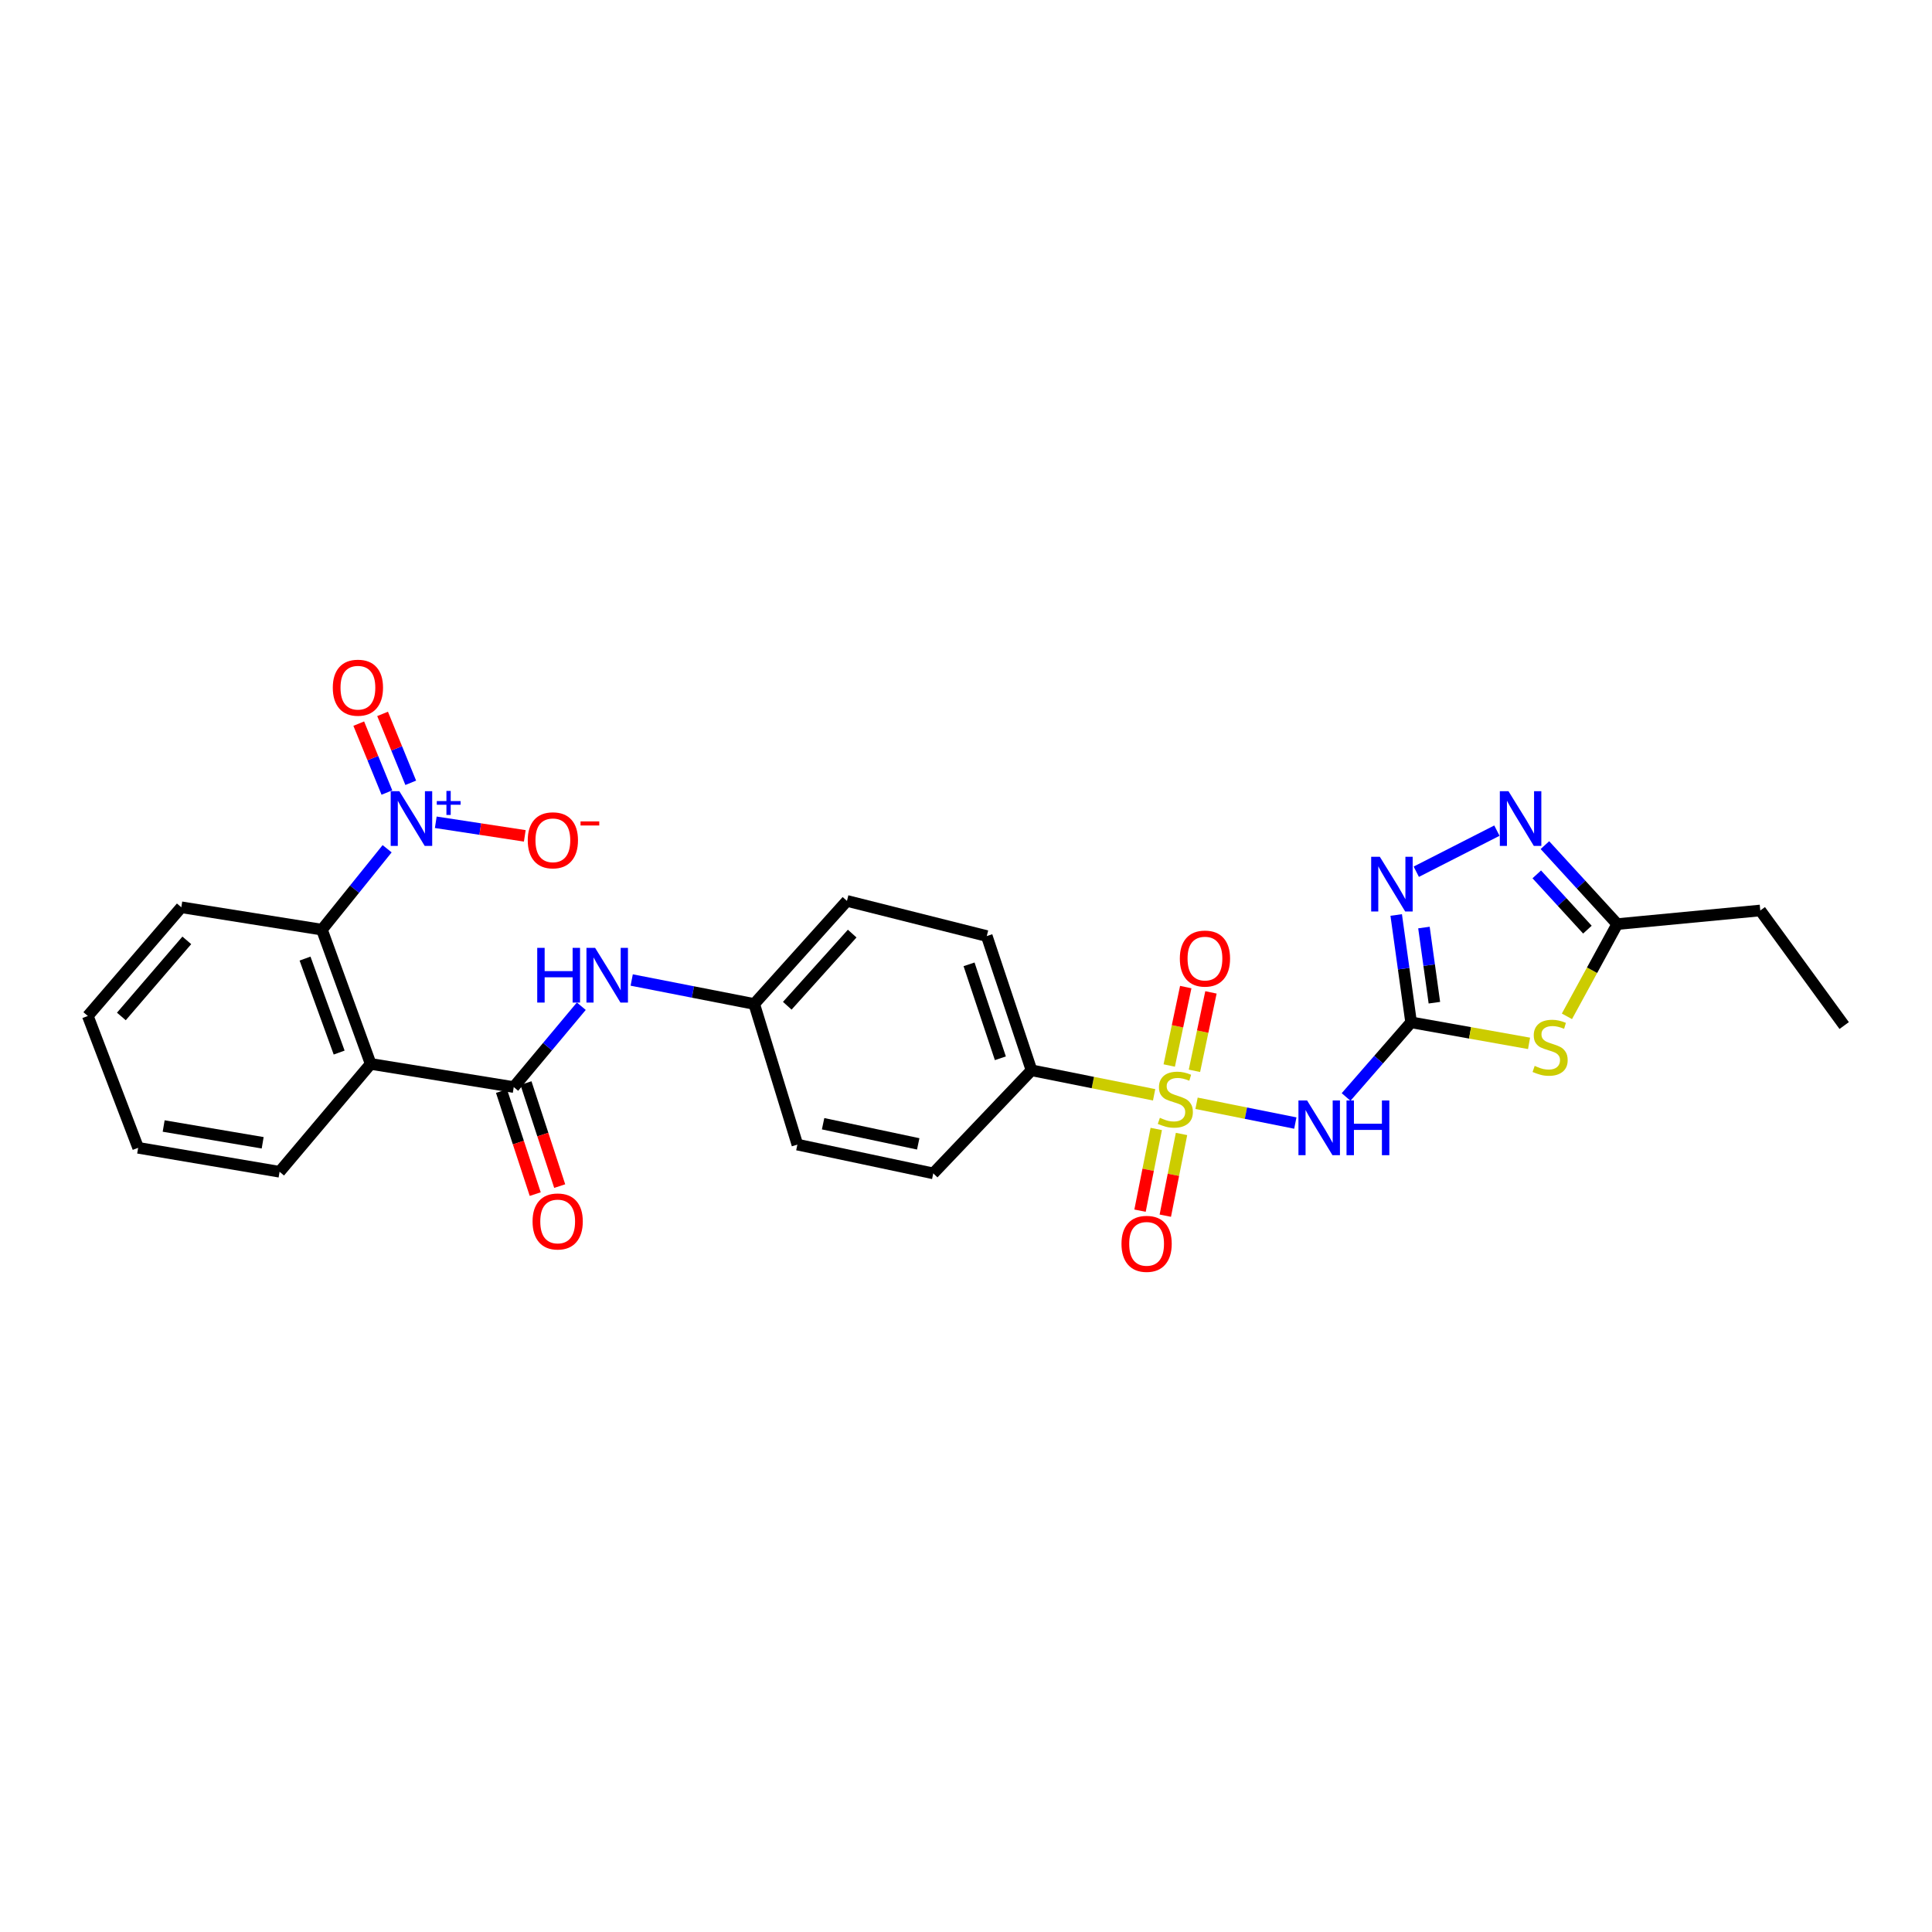 <?xml version='1.0' encoding='iso-8859-1'?>
<svg version='1.1' baseProfile='full'
              xmlns='http://www.w3.org/2000/svg'
                      xmlns:rdkit='http://www.rdkit.org/xml'
                      xmlns:xlink='http://www.w3.org/1999/xlink'
                  xml:space='preserve'
width='1000px' height='1000px' viewBox='0 0 1000 1000'>
<!-- END OF HEADER -->
<rect style='opacity:1.0;fill:#FFFFFF;stroke:none' width='1000' height='1000' x='0' y='0'> </rect>
<path class='bond-1' d='M 619.33,571.057 L 644.894,576.175' style='fill:none;fill-rule:evenodd;stroke:#CCCC00;stroke-width:6px;stroke-linecap:butt;stroke-linejoin:miter;stroke-opacity:1' />
<path class='bond-1' d='M 644.894,576.175 L 670.458,581.292' style='fill:none;fill-rule:evenodd;stroke:#0000FF;stroke-width:6px;stroke-linecap:butt;stroke-linejoin:miter;stroke-opacity:1' />
<path class='bond-11' d='M 597.373,566.665 L 565.64,560.32' style='fill:none;fill-rule:evenodd;stroke:#CCCC00;stroke-width:6px;stroke-linecap:butt;stroke-linejoin:miter;stroke-opacity:1' />
<path class='bond-11' d='M 565.64,560.32 L 533.908,553.975' style='fill:none;fill-rule:evenodd;stroke:#000000;stroke-width:6px;stroke-linecap:butt;stroke-linejoin:miter;stroke-opacity:1' />
<path class='bond-12' d='M 618.238,554.254 L 622.512,533.957' style='fill:none;fill-rule:evenodd;stroke:#CCCC00;stroke-width:6px;stroke-linecap:butt;stroke-linejoin:miter;stroke-opacity:1' />
<path class='bond-12' d='M 622.512,533.957 L 626.787,513.66' style='fill:none;fill-rule:evenodd;stroke:#FF0000;stroke-width:6px;stroke-linecap:butt;stroke-linejoin:miter;stroke-opacity:1' />
<path class='bond-12' d='M 605.195,551.507 L 609.469,531.21' style='fill:none;fill-rule:evenodd;stroke:#CCCC00;stroke-width:6px;stroke-linecap:butt;stroke-linejoin:miter;stroke-opacity:1' />
<path class='bond-12' d='M 609.469,531.21 L 613.744,510.913' style='fill:none;fill-rule:evenodd;stroke:#FF0000;stroke-width:6px;stroke-linecap:butt;stroke-linejoin:miter;stroke-opacity:1' />
<path class='bond-13' d='M 598.48,584.35 L 594.281,605.492' style='fill:none;fill-rule:evenodd;stroke:#CCCC00;stroke-width:6px;stroke-linecap:butt;stroke-linejoin:miter;stroke-opacity:1' />
<path class='bond-13' d='M 594.281,605.492 L 590.083,626.634' style='fill:none;fill-rule:evenodd;stroke:#FF0000;stroke-width:6px;stroke-linecap:butt;stroke-linejoin:miter;stroke-opacity:1' />
<path class='bond-13' d='M 611.554,586.946 L 607.355,608.088' style='fill:none;fill-rule:evenodd;stroke:#CCCC00;stroke-width:6px;stroke-linecap:butt;stroke-linejoin:miter;stroke-opacity:1' />
<path class='bond-13' d='M 607.355,608.088 L 603.156,629.23' style='fill:none;fill-rule:evenodd;stroke:#FF0000;stroke-width:6px;stroke-linecap:butt;stroke-linejoin:miter;stroke-opacity:1' />
<path class='bond-0' d='M 730.387,529.161 L 713.558,548.478' style='fill:none;fill-rule:evenodd;stroke:#000000;stroke-width:6px;stroke-linecap:butt;stroke-linejoin:miter;stroke-opacity:1' />
<path class='bond-0' d='M 713.558,548.478 L 696.729,567.796' style='fill:none;fill-rule:evenodd;stroke:#0000FF;stroke-width:6px;stroke-linecap:butt;stroke-linejoin:miter;stroke-opacity:1' />
<path class='bond-2' d='M 730.387,529.161 L 760.91,534.602' style='fill:none;fill-rule:evenodd;stroke:#000000;stroke-width:6px;stroke-linecap:butt;stroke-linejoin:miter;stroke-opacity:1' />
<path class='bond-2' d='M 760.91,534.602 L 791.434,540.043' style='fill:none;fill-rule:evenodd;stroke:#CCCC00;stroke-width:6px;stroke-linecap:butt;stroke-linejoin:miter;stroke-opacity:1' />
<path class='bond-5' d='M 730.387,529.161 L 726.53,501.377' style='fill:none;fill-rule:evenodd;stroke:#000000;stroke-width:6px;stroke-linecap:butt;stroke-linejoin:miter;stroke-opacity:1' />
<path class='bond-5' d='M 726.53,501.377 L 722.673,473.594' style='fill:none;fill-rule:evenodd;stroke:#0000FF;stroke-width:6px;stroke-linecap:butt;stroke-linejoin:miter;stroke-opacity:1' />
<path class='bond-5' d='M 742.432,518.993 L 739.732,499.545' style='fill:none;fill-rule:evenodd;stroke:#000000;stroke-width:6px;stroke-linecap:butt;stroke-linejoin:miter;stroke-opacity:1' />
<path class='bond-5' d='M 739.732,499.545 L 737.032,480.096' style='fill:none;fill-rule:evenodd;stroke:#0000FF;stroke-width:6px;stroke-linecap:butt;stroke-linejoin:miter;stroke-opacity:1' />
<path class='bond-9' d='M 811.036,526.053 L 824.061,502.182' style='fill:none;fill-rule:evenodd;stroke:#CCCC00;stroke-width:6px;stroke-linecap:butt;stroke-linejoin:miter;stroke-opacity:1' />
<path class='bond-9' d='M 824.061,502.182 L 837.086,478.31' style='fill:none;fill-rule:evenodd;stroke:#000000;stroke-width:6px;stroke-linecap:butt;stroke-linejoin:miter;stroke-opacity:1' />
<path class='bond-3' d='M 200.379,439.31 L 183.505,460.251' style='fill:none;fill-rule:evenodd;stroke:#0000FF;stroke-width:6px;stroke-linecap:butt;stroke-linejoin:miter;stroke-opacity:1' />
<path class='bond-3' d='M 183.505,460.251 L 166.631,481.191' style='fill:none;fill-rule:evenodd;stroke:#000000;stroke-width:6px;stroke-linecap:butt;stroke-linejoin:miter;stroke-opacity:1' />
<path class='bond-14' d='M 225.556,425.612 L 248.593,429.126' style='fill:none;fill-rule:evenodd;stroke:#0000FF;stroke-width:6px;stroke-linecap:butt;stroke-linejoin:miter;stroke-opacity:1' />
<path class='bond-14' d='M 248.593,429.126 L 271.631,432.64' style='fill:none;fill-rule:evenodd;stroke:#FF0000;stroke-width:6px;stroke-linecap:butt;stroke-linejoin:miter;stroke-opacity:1' />
<path class='bond-15' d='M 212.601,405.178 L 205.314,387.343' style='fill:none;fill-rule:evenodd;stroke:#0000FF;stroke-width:6px;stroke-linecap:butt;stroke-linejoin:miter;stroke-opacity:1' />
<path class='bond-15' d='M 205.314,387.343 L 198.027,369.507' style='fill:none;fill-rule:evenodd;stroke:#FF0000;stroke-width:6px;stroke-linecap:butt;stroke-linejoin:miter;stroke-opacity:1' />
<path class='bond-15' d='M 200.262,410.22 L 192.975,392.384' style='fill:none;fill-rule:evenodd;stroke:#0000FF;stroke-width:6px;stroke-linecap:butt;stroke-linejoin:miter;stroke-opacity:1' />
<path class='bond-15' d='M 192.975,392.384 L 185.688,374.548' style='fill:none;fill-rule:evenodd;stroke:#FF0000;stroke-width:6px;stroke-linecap:butt;stroke-linejoin:miter;stroke-opacity:1' />
<path class='bond-4' d='M 191.86,550.68 L 265.911,562.669' style='fill:none;fill-rule:evenodd;stroke:#000000;stroke-width:6px;stroke-linecap:butt;stroke-linejoin:miter;stroke-opacity:1' />
<path class='bond-8' d='M 191.86,550.68 L 166.631,481.191' style='fill:none;fill-rule:evenodd;stroke:#000000;stroke-width:6px;stroke-linecap:butt;stroke-linejoin:miter;stroke-opacity:1' />
<path class='bond-8' d='M 175.547,544.806 L 157.887,496.163' style='fill:none;fill-rule:evenodd;stroke:#000000;stroke-width:6px;stroke-linecap:butt;stroke-linejoin:miter;stroke-opacity:1' />
<path class='bond-20' d='M 191.86,550.68 L 144.712,606.507' style='fill:none;fill-rule:evenodd;stroke:#000000;stroke-width:6px;stroke-linecap:butt;stroke-linejoin:miter;stroke-opacity:1' />
<path class='bond-7' d='M 733.065,451.203 L 774.795,429.936' style='fill:none;fill-rule:evenodd;stroke:#0000FF;stroke-width:6px;stroke-linecap:butt;stroke-linejoin:miter;stroke-opacity:1' />
<path class='bond-6' d='M 265.911,562.669 L 283.396,541.742' style='fill:none;fill-rule:evenodd;stroke:#000000;stroke-width:6px;stroke-linecap:butt;stroke-linejoin:miter;stroke-opacity:1' />
<path class='bond-6' d='M 283.396,541.742 L 300.881,520.815' style='fill:none;fill-rule:evenodd;stroke:#0000FF;stroke-width:6px;stroke-linecap:butt;stroke-linejoin:miter;stroke-opacity:1' />
<path class='bond-16' d='M 259.577,564.742 L 268.305,591.406' style='fill:none;fill-rule:evenodd;stroke:#000000;stroke-width:6px;stroke-linecap:butt;stroke-linejoin:miter;stroke-opacity:1' />
<path class='bond-16' d='M 268.305,591.406 L 277.032,618.069' style='fill:none;fill-rule:evenodd;stroke:#FF0000;stroke-width:6px;stroke-linecap:butt;stroke-linejoin:miter;stroke-opacity:1' />
<path class='bond-16' d='M 272.245,560.596 L 280.972,587.259' style='fill:none;fill-rule:evenodd;stroke:#000000;stroke-width:6px;stroke-linecap:butt;stroke-linejoin:miter;stroke-opacity:1' />
<path class='bond-16' d='M 280.972,587.259 L 289.7,613.923' style='fill:none;fill-rule:evenodd;stroke:#FF0000;stroke-width:6px;stroke-linecap:butt;stroke-linejoin:miter;stroke-opacity:1' />
<path class='bond-29' d='M 799.642,437.436 L 818.364,457.873' style='fill:none;fill-rule:evenodd;stroke:#0000FF;stroke-width:6px;stroke-linecap:butt;stroke-linejoin:miter;stroke-opacity:1' />
<path class='bond-29' d='M 818.364,457.873 L 837.086,478.31' style='fill:none;fill-rule:evenodd;stroke:#000000;stroke-width:6px;stroke-linecap:butt;stroke-linejoin:miter;stroke-opacity:1' />
<path class='bond-29' d='M 795.43,452.571 L 808.536,466.877' style='fill:none;fill-rule:evenodd;stroke:#0000FF;stroke-width:6px;stroke-linecap:butt;stroke-linejoin:miter;stroke-opacity:1' />
<path class='bond-29' d='M 808.536,466.877 L 821.641,481.183' style='fill:none;fill-rule:evenodd;stroke:#000000;stroke-width:6px;stroke-linecap:butt;stroke-linejoin:miter;stroke-opacity:1' />
<path class='bond-23' d='M 166.631,481.191 L 93.847,469.602' style='fill:none;fill-rule:evenodd;stroke:#000000;stroke-width:6px;stroke-linecap:butt;stroke-linejoin:miter;stroke-opacity:1' />
<path class='bond-24' d='M 837.086,478.31 L 911.122,471.261' style='fill:none;fill-rule:evenodd;stroke:#000000;stroke-width:6px;stroke-linecap:butt;stroke-linejoin:miter;stroke-opacity:1' />
<path class='bond-10' d='M 326.967,507.25 L 358.675,513.455' style='fill:none;fill-rule:evenodd;stroke:#0000FF;stroke-width:6px;stroke-linecap:butt;stroke-linejoin:miter;stroke-opacity:1' />
<path class='bond-10' d='M 358.675,513.455 L 390.383,519.66' style='fill:none;fill-rule:evenodd;stroke:#000000;stroke-width:6px;stroke-linecap:butt;stroke-linejoin:miter;stroke-opacity:1' />
<path class='bond-17' d='M 533.908,553.975 L 510.752,484.501' style='fill:none;fill-rule:evenodd;stroke:#000000;stroke-width:6px;stroke-linecap:butt;stroke-linejoin:miter;stroke-opacity:1' />
<path class='bond-17' d='M 517.789,547.769 L 501.58,499.137' style='fill:none;fill-rule:evenodd;stroke:#000000;stroke-width:6px;stroke-linecap:butt;stroke-linejoin:miter;stroke-opacity:1' />
<path class='bond-18' d='M 533.908,553.975 L 483.057,607.344' style='fill:none;fill-rule:evenodd;stroke:#000000;stroke-width:6px;stroke-linecap:butt;stroke-linejoin:miter;stroke-opacity:1' />
<path class='bond-21' d='M 510.752,484.501 L 438.382,466.307' style='fill:none;fill-rule:evenodd;stroke:#000000;stroke-width:6px;stroke-linecap:butt;stroke-linejoin:miter;stroke-opacity:1' />
<path class='bond-22' d='M 483.057,607.344 L 412.724,592.445' style='fill:none;fill-rule:evenodd;stroke:#000000;stroke-width:6px;stroke-linecap:butt;stroke-linejoin:miter;stroke-opacity:1' />
<path class='bond-22' d='M 475.269,592.069 L 426.036,581.64' style='fill:none;fill-rule:evenodd;stroke:#000000;stroke-width:6px;stroke-linecap:butt;stroke-linejoin:miter;stroke-opacity:1' />
<path class='bond-19' d='M 390.383,519.66 L 412.724,592.445' style='fill:none;fill-rule:evenodd;stroke:#000000;stroke-width:6px;stroke-linecap:butt;stroke-linejoin:miter;stroke-opacity:1' />
<path class='bond-28' d='M 390.383,519.66 L 438.382,466.307' style='fill:none;fill-rule:evenodd;stroke:#000000;stroke-width:6px;stroke-linecap:butt;stroke-linejoin:miter;stroke-opacity:1' />
<path class='bond-28' d='M 407.492,520.572 L 441.092,483.225' style='fill:none;fill-rule:evenodd;stroke:#000000;stroke-width:6px;stroke-linecap:butt;stroke-linejoin:miter;stroke-opacity:1' />
<path class='bond-25' d='M 144.712,606.507 L 71.506,594.104' style='fill:none;fill-rule:evenodd;stroke:#000000;stroke-width:6px;stroke-linecap:butt;stroke-linejoin:miter;stroke-opacity:1' />
<path class='bond-25' d='M 135.958,591.505 L 84.713,582.822' style='fill:none;fill-rule:evenodd;stroke:#000000;stroke-width:6px;stroke-linecap:butt;stroke-linejoin:miter;stroke-opacity:1' />
<path class='bond-30' d='M 93.847,469.602 L 45.455,525.866' style='fill:none;fill-rule:evenodd;stroke:#000000;stroke-width:6px;stroke-linecap:butt;stroke-linejoin:miter;stroke-opacity:1' />
<path class='bond-30' d='M 96.693,486.733 L 62.819,526.118' style='fill:none;fill-rule:evenodd;stroke:#000000;stroke-width:6px;stroke-linecap:butt;stroke-linejoin:miter;stroke-opacity:1' />
<path class='bond-26' d='M 911.122,471.261 L 954.545,530.82' style='fill:none;fill-rule:evenodd;stroke:#000000;stroke-width:6px;stroke-linecap:butt;stroke-linejoin:miter;stroke-opacity:1' />
<path class='bond-27' d='M 71.506,594.104 L 45.455,525.866' style='fill:none;fill-rule:evenodd;stroke:#000000;stroke-width:6px;stroke-linecap:butt;stroke-linejoin:miter;stroke-opacity:1' />
<path  class='atom-0' d='M 600.351 578.58
Q 600.671 578.7, 601.991 579.26
Q 603.311 579.82, 604.751 580.18
Q 606.231 580.5, 607.671 580.5
Q 610.351 580.5, 611.911 579.22
Q 613.471 577.9, 613.471 575.62
Q 613.471 574.06, 612.671 573.1
Q 611.911 572.14, 610.711 571.62
Q 609.511 571.1, 607.511 570.5
Q 604.991 569.74, 603.471 569.02
Q 601.991 568.3, 600.911 566.78
Q 599.871 565.26, 599.871 562.7
Q 599.871 559.14, 602.271 556.94
Q 604.711 554.74, 609.511 554.74
Q 612.791 554.74, 616.511 556.3
L 615.591 559.38
Q 612.191 557.98, 609.631 557.98
Q 606.871 557.98, 605.351 559.14
Q 603.831 560.26, 603.871 562.22
Q 603.871 563.74, 604.631 564.66
Q 605.431 565.58, 606.551 566.1
Q 607.711 566.62, 609.631 567.22
Q 612.191 568.02, 613.711 568.82
Q 615.231 569.62, 616.311 571.26
Q 617.431 572.86, 617.431 575.62
Q 617.431 579.54, 614.791 581.66
Q 612.191 583.74, 607.831 583.74
Q 605.311 583.74, 603.391 583.18
Q 601.511 582.66, 599.271 581.74
L 600.351 578.58
' fill='#CCCC00'/>
<path  class='atom-2' d='M 676.556 569.606
L 685.836 584.606
Q 686.756 586.086, 688.236 588.766
Q 689.716 591.446, 689.796 591.606
L 689.796 569.606
L 693.556 569.606
L 693.556 597.926
L 689.676 597.926
L 679.716 581.526
Q 678.556 579.606, 677.316 577.406
Q 676.116 575.206, 675.756 574.526
L 675.756 597.926
L 672.076 597.926
L 672.076 569.606
L 676.556 569.606
' fill='#0000FF'/>
<path  class='atom-2' d='M 696.956 569.606
L 700.796 569.606
L 700.796 581.646
L 715.276 581.646
L 715.276 569.606
L 719.116 569.606
L 719.116 597.926
L 715.276 597.926
L 715.276 584.846
L 700.796 584.846
L 700.796 597.926
L 696.956 597.926
L 696.956 569.606
' fill='#0000FF'/>
<path  class='atom-3' d='M 794.342 551.707
Q 794.662 551.827, 795.982 552.387
Q 797.302 552.947, 798.742 553.307
Q 800.222 553.627, 801.662 553.627
Q 804.342 553.627, 805.902 552.347
Q 807.462 551.027, 807.462 548.747
Q 807.462 547.187, 806.662 546.227
Q 805.902 545.267, 804.702 544.747
Q 803.502 544.227, 801.502 543.627
Q 798.982 542.867, 797.462 542.147
Q 795.982 541.427, 794.902 539.907
Q 793.862 538.387, 793.862 535.827
Q 793.862 532.267, 796.262 530.067
Q 798.702 527.867, 803.502 527.867
Q 806.782 527.867, 810.502 529.427
L 809.582 532.507
Q 806.182 531.107, 803.622 531.107
Q 800.862 531.107, 799.342 532.267
Q 797.822 533.387, 797.862 535.347
Q 797.862 536.867, 798.622 537.787
Q 799.422 538.707, 800.542 539.227
Q 801.702 539.747, 803.622 540.347
Q 806.182 541.147, 807.702 541.947
Q 809.222 542.747, 810.302 544.387
Q 811.422 545.987, 811.422 548.747
Q 811.422 552.667, 808.782 554.787
Q 806.182 556.867, 801.822 556.867
Q 799.302 556.867, 797.382 556.307
Q 795.502 555.787, 793.262 554.867
L 794.342 551.707
' fill='#CCCC00'/>
<path  class='atom-4' d='M 206.705 409.531
L 215.985 424.531
Q 216.905 426.011, 218.385 428.691
Q 219.865 431.371, 219.945 431.531
L 219.945 409.531
L 223.705 409.531
L 223.705 437.851
L 219.825 437.851
L 209.865 421.451
Q 208.705 419.531, 207.465 417.331
Q 206.265 415.131, 205.905 414.451
L 205.905 437.851
L 202.225 437.851
L 202.225 409.531
L 206.705 409.531
' fill='#0000FF'/>
<path  class='atom-4' d='M 226.081 414.635
L 231.07 414.635
L 231.07 409.382
L 233.288 409.382
L 233.288 414.635
L 238.409 414.635
L 238.409 416.536
L 233.288 416.536
L 233.288 421.816
L 231.07 421.816
L 231.07 416.536
L 226.081 416.536
L 226.081 414.635
' fill='#0000FF'/>
<path  class='atom-6' d='M 714.196 443.468
L 723.476 458.468
Q 724.396 459.948, 725.876 462.628
Q 727.356 465.308, 727.436 465.468
L 727.436 443.468
L 731.196 443.468
L 731.196 471.788
L 727.316 471.788
L 717.356 455.388
Q 716.196 453.468, 714.956 451.268
Q 713.756 449.068, 713.396 448.388
L 713.396 471.788
L 709.716 471.788
L 709.716 443.468
L 714.196 443.468
' fill='#0000FF'/>
<path  class='atom-8' d='M 780.79 409.531
L 790.07 424.531
Q 790.99 426.011, 792.47 428.691
Q 793.95 431.371, 794.03 431.531
L 794.03 409.531
L 797.79 409.531
L 797.79 437.851
L 793.91 437.851
L 783.95 421.451
Q 782.79 419.531, 781.55 417.331
Q 780.35 415.131, 779.99 414.451
L 779.99 437.851
L 776.31 437.851
L 776.31 409.531
L 780.79 409.531
' fill='#0000FF'/>
<path  class='atom-11' d='M 278.068 490.609
L 281.908 490.609
L 281.908 502.649
L 296.388 502.649
L 296.388 490.609
L 300.228 490.609
L 300.228 518.929
L 296.388 518.929
L 296.388 505.849
L 281.908 505.849
L 281.908 518.929
L 278.068 518.929
L 278.068 490.609
' fill='#0000FF'/>
<path  class='atom-11' d='M 308.028 490.609
L 317.308 505.609
Q 318.228 507.089, 319.708 509.769
Q 321.188 512.449, 321.268 512.609
L 321.268 490.609
L 325.028 490.609
L 325.028 518.929
L 321.148 518.929
L 311.188 502.529
Q 310.028 500.609, 308.788 498.409
Q 307.588 496.209, 307.228 495.529
L 307.228 518.929
L 303.548 518.929
L 303.548 490.609
L 308.028 490.609
' fill='#0000FF'/>
<path  class='atom-13' d='M 610.679 496.155
Q 610.679 489.355, 614.039 485.555
Q 617.399 481.755, 623.679 481.755
Q 629.959 481.755, 633.319 485.555
Q 636.679 489.355, 636.679 496.155
Q 636.679 503.035, 633.279 506.955
Q 629.879 510.835, 623.679 510.835
Q 617.439 510.835, 614.039 506.955
Q 610.679 503.075, 610.679 496.155
M 623.679 507.635
Q 627.999 507.635, 630.319 504.755
Q 632.679 501.835, 632.679 496.155
Q 632.679 490.595, 630.319 487.795
Q 627.999 484.955, 623.679 484.955
Q 619.359 484.955, 616.999 487.755
Q 614.679 490.555, 614.679 496.155
Q 614.679 501.875, 616.999 504.755
Q 619.359 507.635, 623.679 507.635
' fill='#FF0000'/>
<path  class='atom-14' d='M 580.482 643.812
Q 580.482 637.012, 583.842 633.212
Q 587.202 629.412, 593.482 629.412
Q 599.762 629.412, 603.122 633.212
Q 606.482 637.012, 606.482 643.812
Q 606.482 650.692, 603.082 654.612
Q 599.682 658.492, 593.482 658.492
Q 587.242 658.492, 583.842 654.612
Q 580.482 650.732, 580.482 643.812
M 593.482 655.292
Q 597.802 655.292, 600.122 652.412
Q 602.482 649.492, 602.482 643.812
Q 602.482 638.252, 600.122 635.452
Q 597.802 632.612, 593.482 632.612
Q 589.162 632.612, 586.802 635.412
Q 584.482 638.212, 584.482 643.812
Q 584.482 649.532, 586.802 652.412
Q 589.162 655.292, 593.482 655.292
' fill='#FF0000'/>
<path  class='atom-15' d='M 273.164 434.938
Q 273.164 428.138, 276.524 424.338
Q 279.884 420.538, 286.164 420.538
Q 292.444 420.538, 295.804 424.338
Q 299.164 428.138, 299.164 434.938
Q 299.164 441.818, 295.764 445.738
Q 292.364 449.618, 286.164 449.618
Q 279.924 449.618, 276.524 445.738
Q 273.164 441.858, 273.164 434.938
M 286.164 446.418
Q 290.484 446.418, 292.804 443.538
Q 295.164 440.618, 295.164 434.938
Q 295.164 429.378, 292.804 426.578
Q 290.484 423.738, 286.164 423.738
Q 281.844 423.738, 279.484 426.538
Q 277.164 429.338, 277.164 434.938
Q 277.164 440.658, 279.484 443.538
Q 281.844 446.418, 286.164 446.418
' fill='#FF0000'/>
<path  class='atom-15' d='M 300.484 425.16
L 310.173 425.16
L 310.173 427.272
L 300.484 427.272
L 300.484 425.16
' fill='#FF0000'/>
<path  class='atom-16' d='M 172.255 355.948
Q 172.255 349.148, 175.615 345.348
Q 178.975 341.548, 185.255 341.548
Q 191.535 341.548, 194.895 345.348
Q 198.255 349.148, 198.255 355.948
Q 198.255 362.828, 194.855 366.748
Q 191.455 370.628, 185.255 370.628
Q 179.015 370.628, 175.615 366.748
Q 172.255 362.868, 172.255 355.948
M 185.255 367.428
Q 189.575 367.428, 191.895 364.548
Q 194.255 361.628, 194.255 355.948
Q 194.255 350.388, 191.895 347.588
Q 189.575 344.748, 185.255 344.748
Q 180.935 344.748, 178.575 347.548
Q 176.255 350.348, 176.255 355.948
Q 176.255 361.668, 178.575 364.548
Q 180.935 367.428, 185.255 367.428
' fill='#FF0000'/>
<path  class='atom-17' d='M 275.652 632.223
Q 275.652 625.423, 279.012 621.623
Q 282.372 617.823, 288.652 617.823
Q 294.932 617.823, 298.292 621.623
Q 301.652 625.423, 301.652 632.223
Q 301.652 639.103, 298.252 643.023
Q 294.852 646.903, 288.652 646.903
Q 282.412 646.903, 279.012 643.023
Q 275.652 639.143, 275.652 632.223
M 288.652 643.703
Q 292.972 643.703, 295.292 640.823
Q 297.652 637.903, 297.652 632.223
Q 297.652 626.663, 295.292 623.863
Q 292.972 621.023, 288.652 621.023
Q 284.332 621.023, 281.972 623.823
Q 279.652 626.623, 279.652 632.223
Q 279.652 637.943, 281.972 640.823
Q 284.332 643.703, 288.652 643.703
' fill='#FF0000'/>
</svg>
